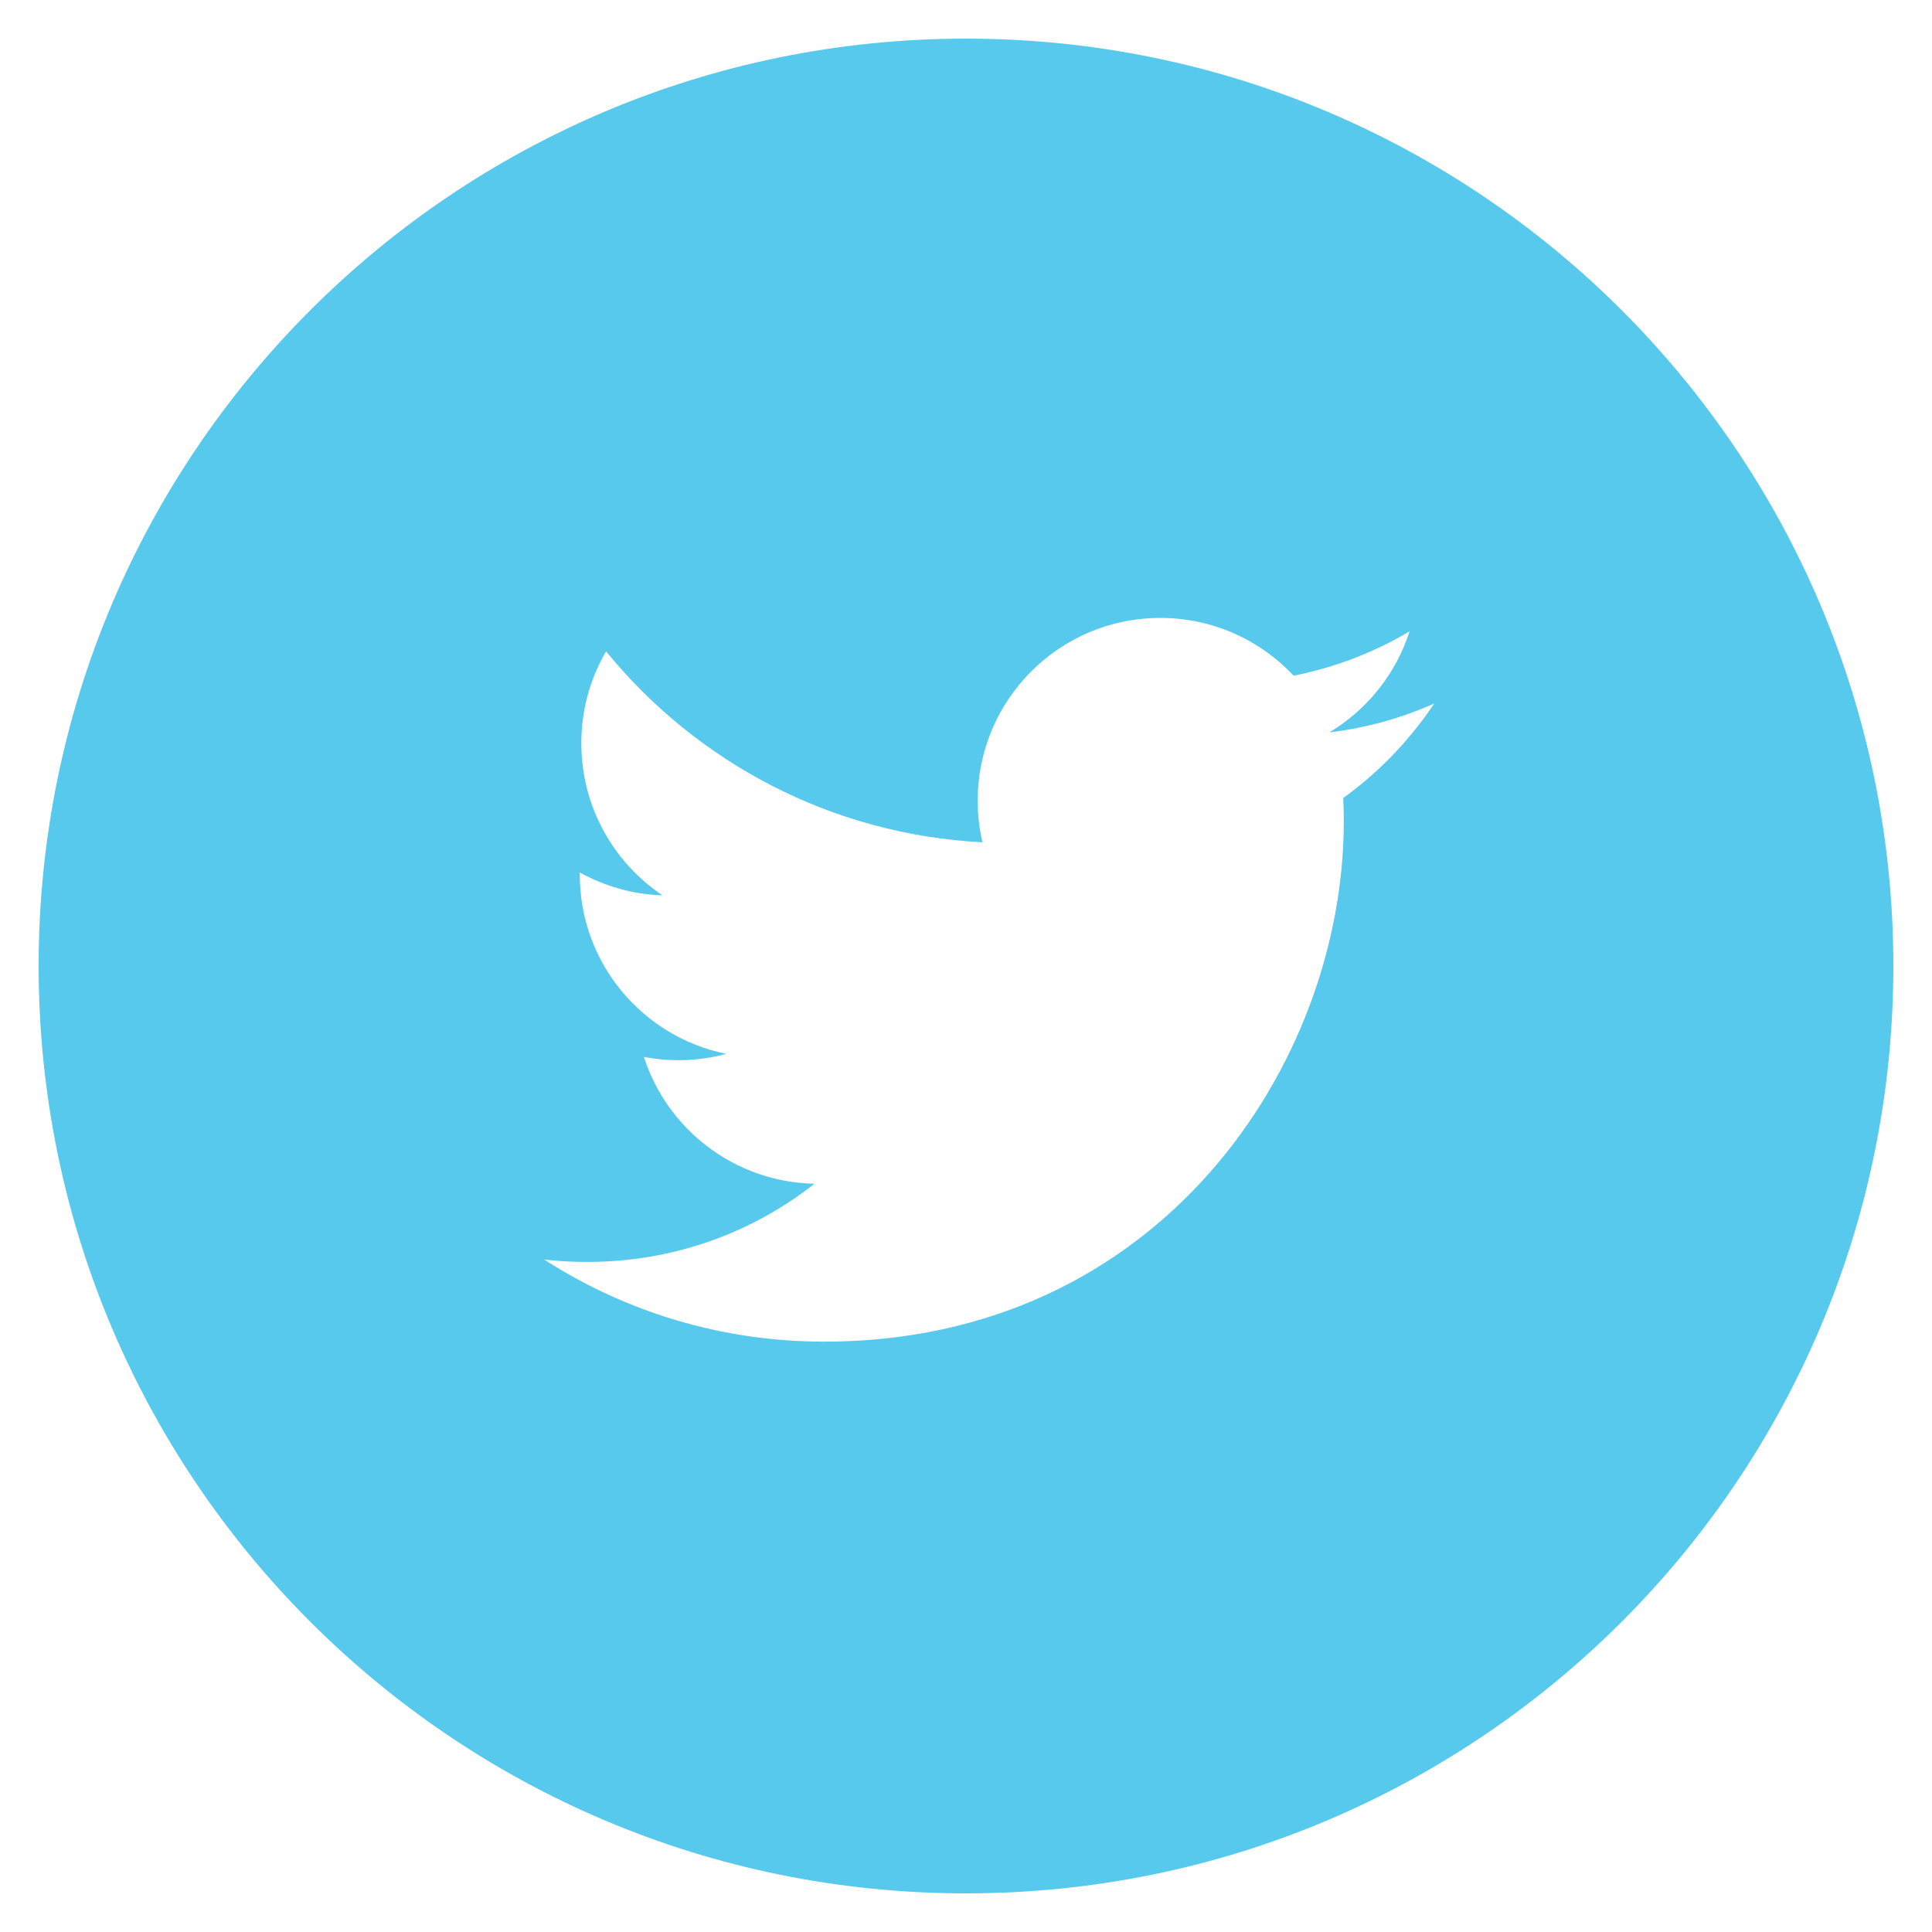 <?xml version="1.0" encoding="utf-8"?>
<!-- Generated by IcoMoon.io -->
<!DOCTYPE svg PUBLIC "-//W3C//DTD SVG 1.1//EN" "http://www.w3.org/Graphics/SVG/1.1/DTD/svg11.dtd">
<svg version="1.1" xmlns="http://www.w3.org/2000/svg" xmlns:xlink="http://www.w3.org/1999/xlink" width="30" height="30" viewBox="0 0 30 30">
<path fill="#57c9ec" d="M15 0.6c-7.953 0-14.4 6.447-14.4 14.4s6.447 14.4 14.4 14.4 14.4-6.447 14.4-14.4-6.447-14.4-14.4-14.4zM20.858 12.396c0.006 0.123 0.008 0.246 0.008 0.366 0 3.75-2.851 8.071-8.069 8.071-1.602 0-3.093-0.468-4.347-1.275 0.22 0.027 0.447 0.037 0.676 0.037 1.329 0 2.551-0.451 3.522-1.214-1.24-0.024-2.287-0.843-2.649-1.968 0.172 0.031 0.35 0.050 0.532 0.050 0.258 0 0.51-0.035 0.747-0.099-1.298-0.261-2.275-1.407-2.275-2.781v-0.035c0.382 0.211 0.82 0.34 1.285 0.355-0.762-0.51-1.261-1.377-1.261-2.363 0-0.519 0.14-1.008 0.384-1.426 1.4 1.716 3.488 2.844 5.845 2.965-0.050-0.209-0.074-0.425-0.074-0.648 0-1.565 1.269-2.836 2.836-2.836 0.815 0 1.552 0.345 2.070 0.897 0.646-0.129 1.252-0.363 1.8-0.689-0.211 0.661-0.66 1.218-1.246 1.57 0.575-0.070 1.12-0.222 1.629-0.449-0.38 0.569-0.861 1.070-1.415 1.469z"></path>
</svg>
